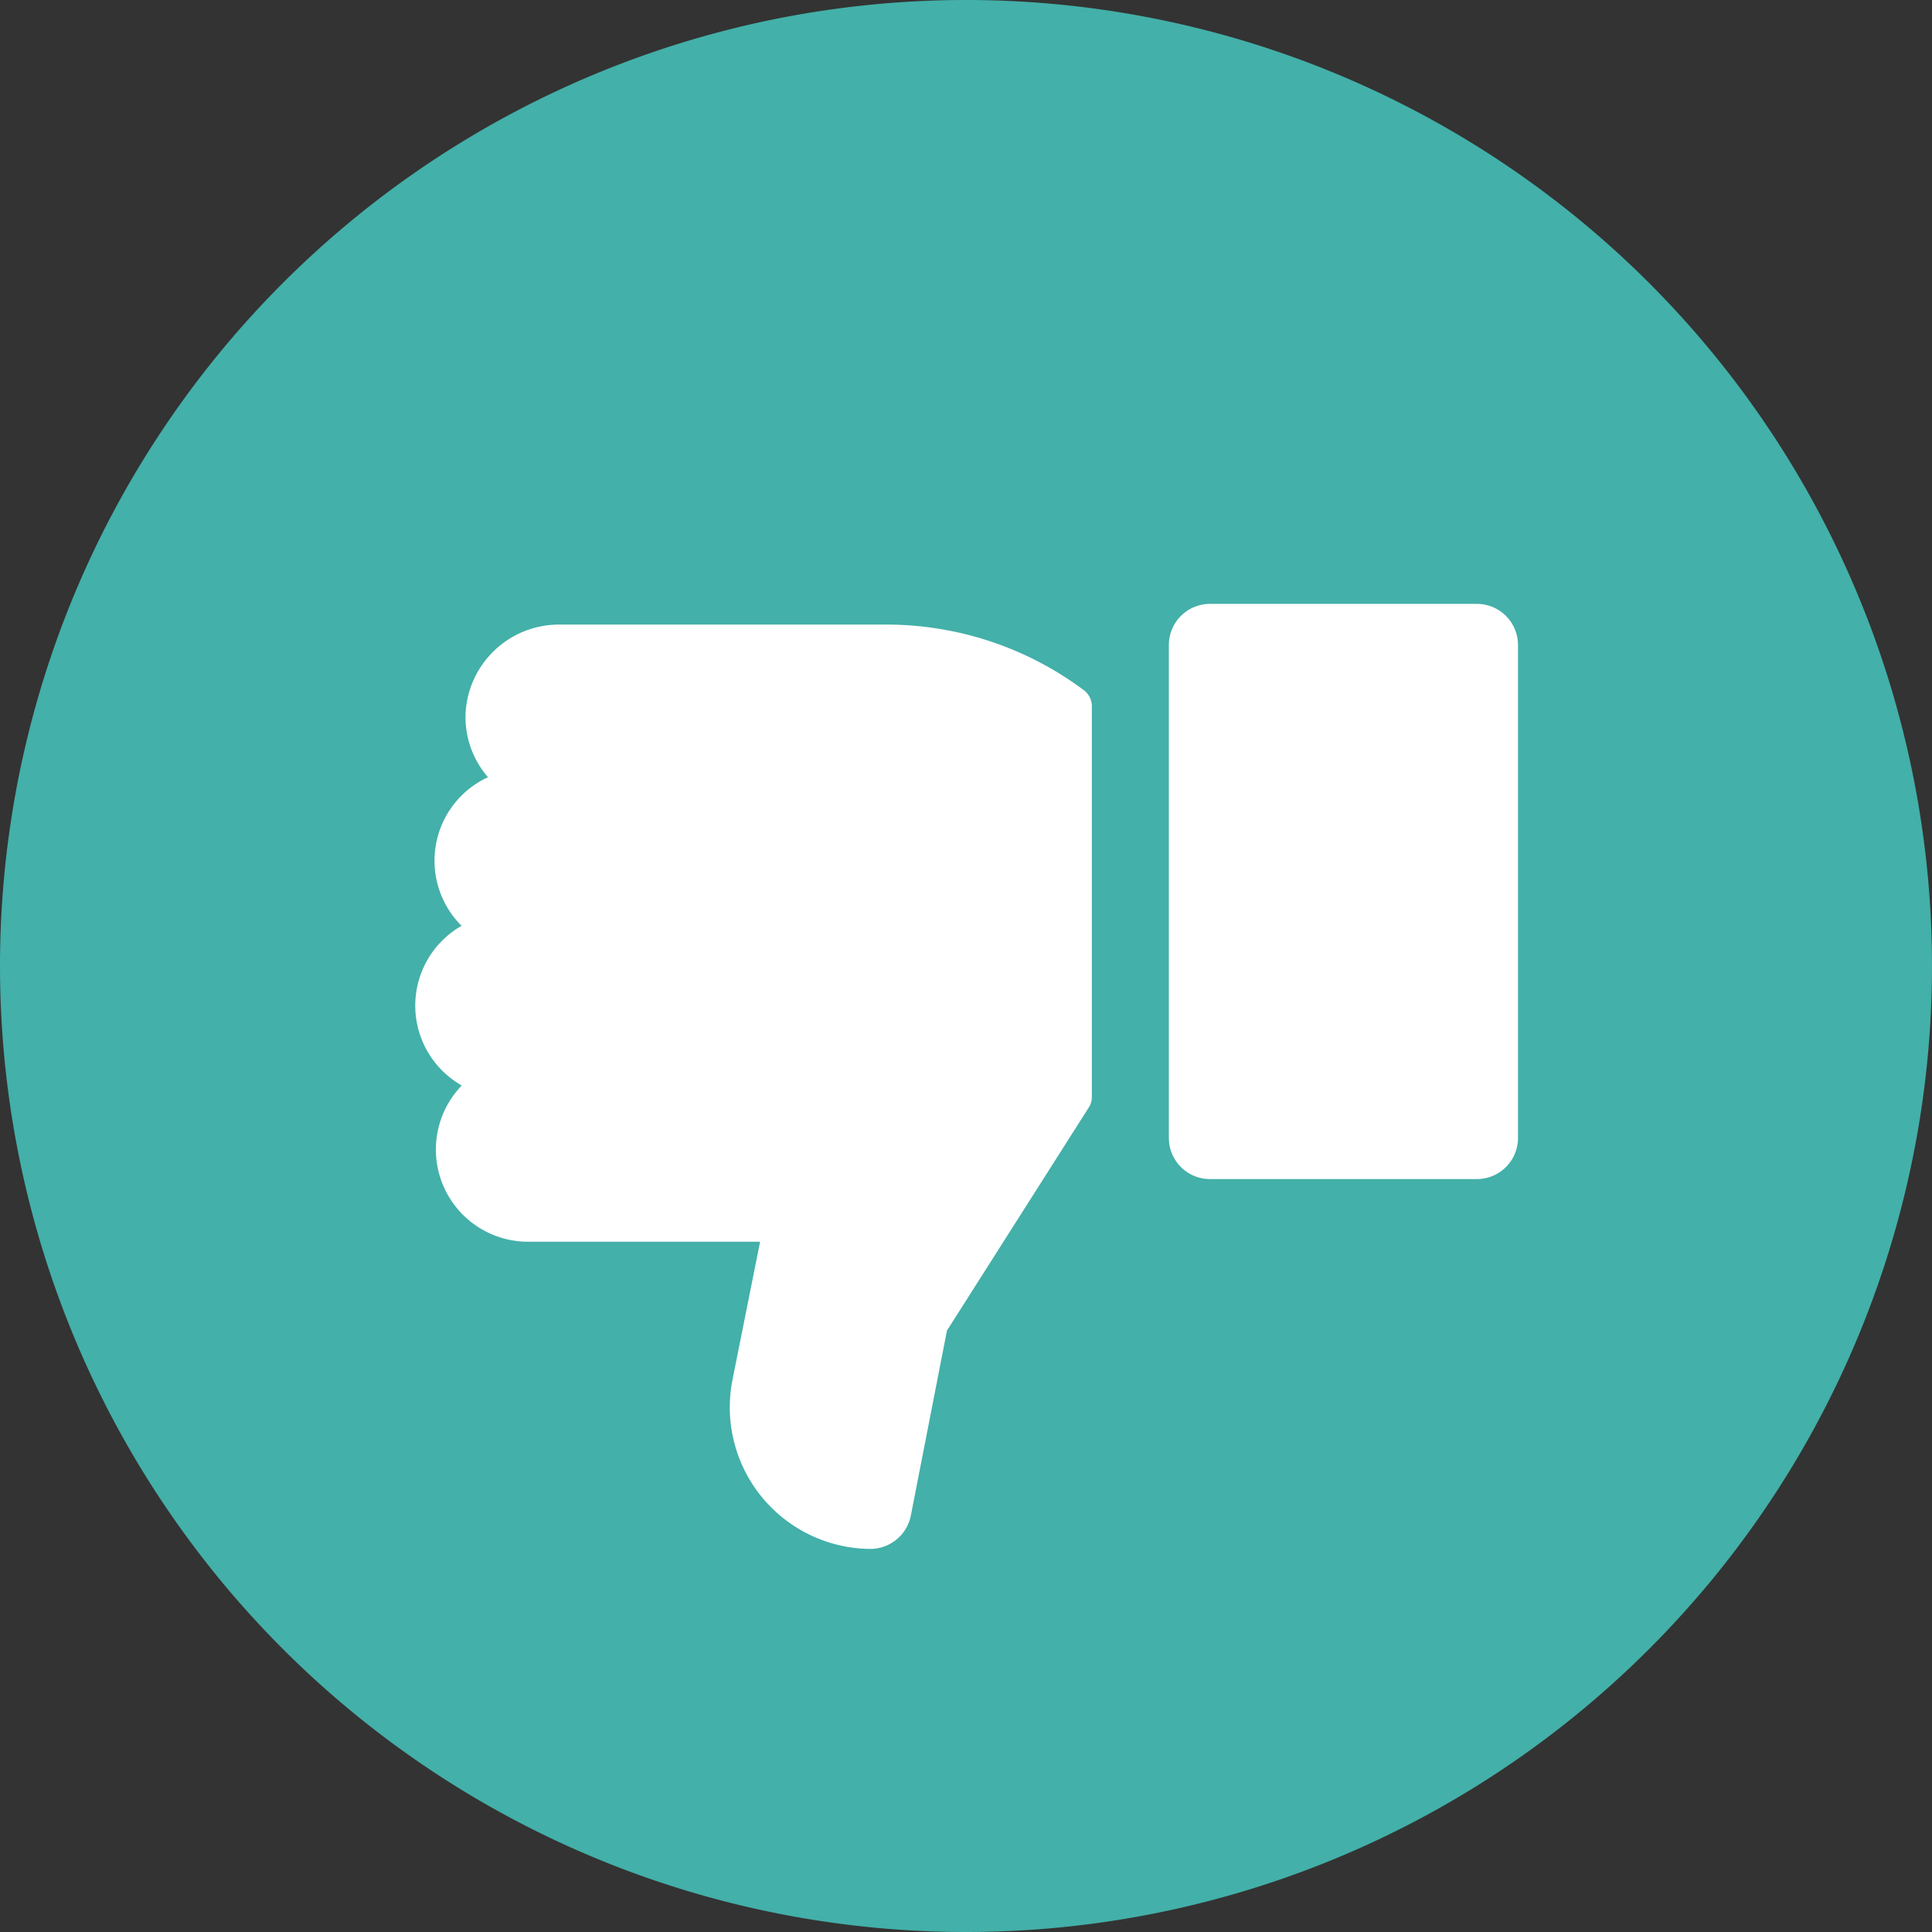<svg id="Layer_1" data-name="Layer 1" xmlns="http://www.w3.org/2000/svg" xmlns:xlink="http://www.w3.org/1999/xlink" viewBox="0 0 70 70">
  <rect x="0" y="0" width="70" height="70" fill="#333333" stroke="none"/>
  <defs>
    <clipPath id="clip-path">
      <rect width="70" height="70" style="fill: none"/>
    </clipPath>
  </defs>
  <g style="clip-path: url(#clip-path)">
    <path d="M35,70A35,35,0,1,0,0,35,35,35,0,0,0,35,70" style="fill: #43b0a9"/>
    <path d="M16.68,33.5a3.33,3.33,0,0,1,1-5.34,3.33,3.33,0,0,1-.81-2.34,3.39,3.39,0,0,1,3.42-3.19H32.12A11.94,11.94,0,0,1,39.26,25a.73.73,0,0,1,.3.59V39.74a.7.7,0,0,1-.12.4l-5.13,8.07L33,54.92a1.5,1.5,0,0,1-1.46,1.2,5.13,5.13,0,0,1-5-6.13l1-5h-8.4a3.34,3.34,0,0,1-2.41-5.66,3.33,3.33,0,0,1,0-5.79" style="fill: #fff"/>
    <path d="M43.84,42.72h9.67A1.49,1.49,0,0,0,55,41.23V23.37a1.49,1.49,0,0,0-1.49-1.49H43.84a1.49,1.49,0,0,0-1.49,1.49V41.23a1.49,1.49,0,0,0,1.49,1.49" style="fill: #fff"/>
  </g>
</svg>
